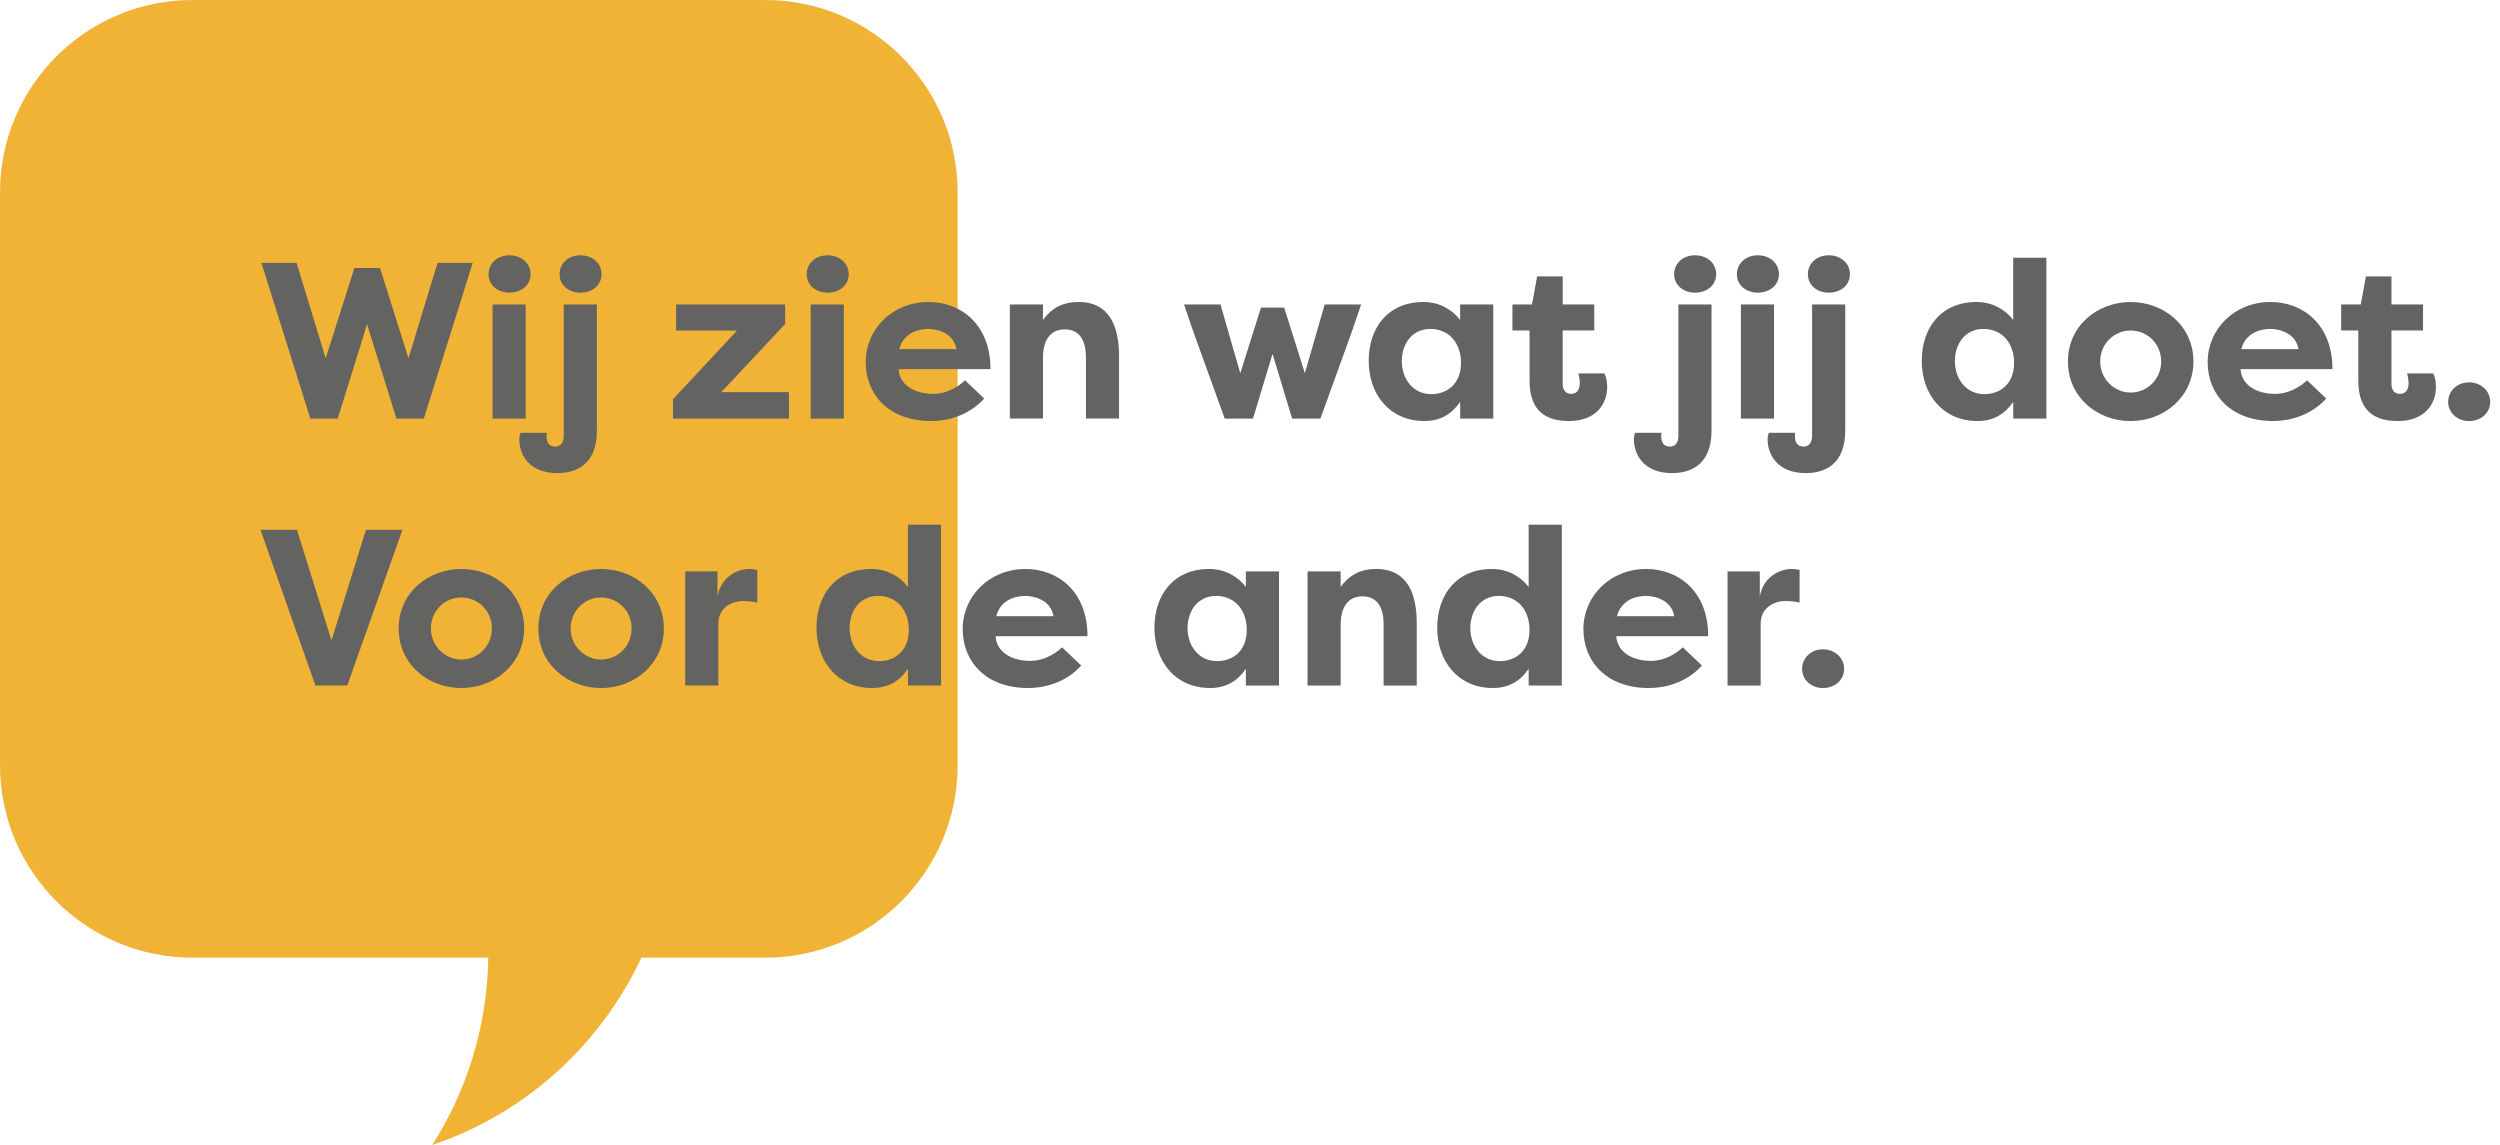 <?xml version="1.0" encoding="UTF-8"?>
<svg id="Laag_1" xmlns="http://www.w3.org/2000/svg" version="1.1" viewBox="0 0 801.2 366.94">
  <!-- Generator: Adobe Illustrator 29.3.1, SVG Export Plug-In . SVG Version: 2.1.0 Build 151)  -->
  <defs>
    <style>
      .st0 {
        fill: #f1b336;
      }

      .st1 {
        fill: #636362;
      }
    </style>
  </defs>
  <path class="st0" d="M245.22,0H61.7C27.63,0,0,27.63,0,61.7v183.52c0,34.08,27.63,61.7,61.7,61.7h94.78c-.32,22.09-6.87,42.65-17.96,60.02,29.68-9.98,53.86-31.89,67.04-60.02h39.65c34.08,0,61.7-27.62,61.7-61.7V61.7c0-34.08-27.62-61.7-61.7-61.7Z"/>
  <g>
    <path class="st1" d="M130.9,114.83l9.34-30.59h11.27l-15.69,49.91h-8.77l-9.41-30.23-9.41,30.23h-8.77l-15.69-49.91h11.27l9.34,30.59,9.2-28.95h8.2l9.13,28.95Z"/>
    <path class="st1" d="M163.27,81.81c3.78,0,6.77,2.5,6.77,6.06s-3,5.92-6.77,5.92-6.7-2.42-6.7-5.92,2.85-6.06,6.7-6.06ZM157.85,134.15v-36.58h10.62v36.58h-10.62Z"/>
    <path class="st1" d="M180.67,97.57h10.62v40.43c0,10.62-6.27,13.62-12.69,13.62-8.63,0-12.19-5.49-12.19-10.91,0-.57.14-1.43.43-2h8.41c-.07.29-.07,1-.07,1.21,0,1.71.71,3.21,2.78,3.21s2.71-1.85,2.71-3.42v-42.14ZM186.02,81.81c3.78,0,6.77,2.5,6.77,6.06s-2.99,5.92-6.77,5.92-6.7-2.42-6.7-5.92,2.85-6.06,6.7-6.06Z"/>
    <path class="st1" d="M252.83,134.15h-37.15v-6.2l20.54-22.03h-19.54v-8.34h34.94v6.27l-20.46,21.82h21.68v8.49Z"/>
    <path class="st1" d="M265.23,81.81c3.78,0,6.77,2.5,6.77,6.06s-3,5.92-6.77,5.92-6.7-2.42-6.7-5.92,2.85-6.06,6.7-6.06ZM259.81,134.15v-36.58h10.62v36.58h-10.62Z"/>
    <path class="st1" d="M315.43,127.73c-5.21,5.71-12.12,7.2-17.04,7.2-13.55,0-20.96-8.49-20.96-18.9s8.41-19.25,20.18-19.25c10.12,0,19.82,6.99,19.82,21.53h-29.45c.21,4.56,4.42,7.92,11.19,7.92,3.78,0,7.56-1.92,10.12-4.35l6.13,5.85ZM288.19,111.9h18.33c-.71-4.71-5.49-6.49-9.06-6.49s-7.99,1.57-9.27,6.49Z"/>
    <path class="st1" d="M323.63,97.57h10.62v4.99c3.07-4.28,6.92-5.78,11.34-5.78,10.27,0,13.05,8.2,13.05,17.47v19.89h-10.62v-19.68c0-5.06-1.85-8.91-6.77-8.91s-6.99,3.92-6.99,8.98v19.61h-10.62v-36.58Z"/>
    <path class="st1" d="M404.13,98.57h7.42l6.63,21.04,6.35-22.03h11.69l-2.85,8.34-10.2,28.24h-9.06l-6.28-20.75-6.27,20.75h-9.06l-10.2-28.24-2.85-8.34h11.69l6.35,22.03,6.63-21.04Z"/>
    <path class="st1" d="M478.57,97.57v36.58h-10.62v-5.35c-2.64,3.78-6.13,6.13-11.48,6.13-11.12,0-17.83-8.56-17.83-19.25s6.2-18.9,17.61-18.9c4.92,0,9.2,2.42,11.69,5.78v-4.99h10.62ZM458.67,126.31c5.21,0,9.55-3.35,9.55-9.98s-4.06-10.91-9.84-10.91-9.13,4.71-9.13,10.34,3.57,10.55,9.41,10.55Z"/>
    <path class="st1" d="M500.81,97.57h10.12v8.34h-10.12v17.11c0,1.57.64,3.21,2.71,3.21s2.78-1.71,2.78-3.42c0-1.07-.29-2.57-.5-3.14h8.41c.64,1.35.86,3.07.86,4.35,0,5.42-3.57,10.91-12.19,10.91-6.42,0-12.69-2.28-12.69-12.91v-16.11h-5.49v-8.34h6.28l1.64-8.98h8.2v8.98Z"/>
    <path class="st1" d="M537.89,97.57h10.62v40.43c0,10.62-6.27,13.62-12.69,13.62-8.63,0-12.19-5.49-12.19-10.91,0-.57.14-1.43.43-2h8.41c-.07.29-.07,1-.07,1.21,0,1.71.71,3.21,2.78,3.21s2.71-1.85,2.71-3.42v-42.14ZM543.23,81.81c3.78,0,6.77,2.5,6.77,6.06s-2.99,5.92-6.77,5.92-6.7-2.42-6.7-5.92,2.85-6.06,6.7-6.06Z"/>
    <path class="st1" d="M563.34,81.81c3.78,0,6.77,2.5,6.77,6.06s-3,5.92-6.77,5.92-6.7-2.42-6.7-5.92,2.85-6.06,6.7-6.06ZM557.92,134.15v-36.58h10.62v36.58h-10.62Z"/>
    <path class="st1" d="M580.74,97.57h10.62v40.43c0,10.62-6.27,13.62-12.69,13.62-8.63,0-12.19-5.49-12.19-10.91,0-.57.14-1.43.43-2h8.41c-.07.29-.07,1-.07,1.21,0,1.71.71,3.21,2.78,3.21s2.71-1.85,2.71-3.42v-42.14ZM586.09,81.81c3.78,0,6.77,2.5,6.77,6.06s-2.99,5.92-6.77,5.92-6.7-2.42-6.7-5.92,2.85-6.06,6.7-6.06Z"/>
    <path class="st1" d="M655.82,82.6v51.55h-10.62v-5.35c-2.64,3.78-6.13,6.13-11.48,6.13-11.12,0-17.83-8.56-17.83-19.25s6.2-18.9,17.61-18.9c4.92,0,9.2,2.42,11.69,5.78v-19.97h10.62ZM635.92,126.31c5.21,0,9.55-3.35,9.55-9.98s-4.06-10.91-9.84-10.91-9.13,4.71-9.13,10.34,3.57,10.55,9.41,10.55Z"/>
    <path class="st1" d="M682.84,96.79c10.7,0,20.11,7.7,20.11,19.04s-9.41,19.11-20.11,19.11-20.11-7.63-20.11-19.11,9.48-19.04,20.11-19.04ZM682.84,125.81c5.28,0,9.77-4.28,9.77-9.98s-4.49-9.91-9.77-9.91-9.77,4.21-9.77,9.91,4.56,9.98,9.77,9.98Z"/>
    <path class="st1" d="M745.51,127.73c-5.21,5.71-12.12,7.2-17.04,7.2-13.55,0-20.96-8.49-20.96-18.9s8.41-19.25,20.18-19.25c10.12,0,19.82,6.99,19.82,21.53h-29.45c.21,4.56,4.42,7.92,11.19,7.92,3.78,0,7.56-1.92,10.12-4.35l6.13,5.85ZM718.28,111.9h18.33c-.71-4.71-5.49-6.49-9.06-6.49s-7.99,1.57-9.27,6.49Z"/>
    <path class="st1" d="M766.41,97.57h10.12v8.34h-10.12v17.11c0,1.57.64,3.21,2.71,3.21s2.78-1.71,2.78-3.42c0-1.07-.29-2.57-.5-3.14h8.41c.64,1.35.86,3.07.86,4.35,0,5.42-3.57,10.91-12.19,10.91-6.42,0-12.69-2.28-12.69-12.91v-16.11h-5.49v-8.34h6.28l1.64-8.98h8.2v8.98Z"/>
    <path class="st1" d="M791.29,122.53c3.78,0,6.77,2.71,6.77,6.28s-3,6.13-6.77,6.13-6.7-2.64-6.7-6.13,2.85-6.28,6.7-6.28Z"/>
    <path class="st1" d="M83.49,169.8h11.69l11.05,35.44,11.05-35.44h11.69l-17.68,49.91h-10.2l-17.61-49.91Z"/>
    <path class="st1" d="M147.87,182.35c10.7,0,20.11,7.7,20.11,19.04s-9.41,19.11-20.11,19.11-20.11-7.63-20.11-19.11,9.48-19.04,20.11-19.04ZM147.87,211.37c5.28,0,9.77-4.28,9.77-9.98s-4.49-9.91-9.77-9.91-9.77,4.21-9.77,9.91,4.56,9.98,9.77,9.98Z"/>
    <path class="st1" d="M192.65,182.35c10.7,0,20.11,7.7,20.11,19.04s-9.41,19.11-20.11,19.11-20.11-7.63-20.11-19.11,9.48-19.04,20.11-19.04ZM192.65,211.37c5.28,0,9.77-4.28,9.77-9.98s-4.49-9.91-9.77-9.91-9.77,4.21-9.77,9.91,4.56,9.98,9.77,9.98Z"/>
    <path class="st1" d="M229.94,191.12c1.21-6.63,6.85-8.77,10.05-8.77,1.21,0,1.57.07,2.71.29v10.48c-1.5-.36-3.42-.5-4.49-.5-3.99,0-7.99,2.35-7.99,7.2v19.89h-10.62v-36.58h10.34v7.99Z"/>
    <path class="st1" d="M301.6,168.16v51.55h-10.62v-5.35c-2.64,3.78-6.13,6.13-11.48,6.13-11.12,0-17.83-8.56-17.83-19.25s6.2-18.9,17.61-18.9c4.92,0,9.2,2.42,11.69,5.78v-19.97h10.62ZM281.7,211.87c5.21,0,9.55-3.35,9.55-9.98s-4.06-10.91-9.84-10.91-9.13,4.71-9.13,10.34,3.57,10.55,9.41,10.55Z"/>
    <path class="st1" d="M346.52,213.3c-5.21,5.71-12.12,7.2-17.04,7.2-13.55,0-20.96-8.49-20.96-18.9s8.41-19.25,20.18-19.25c10.12,0,19.82,6.99,19.82,21.53h-29.45c.21,4.56,4.42,7.92,11.19,7.92,3.78,0,7.56-1.92,10.12-4.35l6.13,5.85ZM319.28,197.47h18.33c-.71-4.71-5.49-6.49-9.06-6.49s-7.99,1.57-9.27,6.49Z"/>
    <path class="st1" d="M409.9,183.13v36.58h-10.62v-5.35c-2.64,3.78-6.13,6.13-11.48,6.13-11.12,0-17.83-8.56-17.83-19.25s6.2-18.9,17.61-18.9c4.92,0,9.2,2.42,11.69,5.78v-4.99h10.62ZM390.01,211.87c5.21,0,9.55-3.35,9.55-9.98s-4.06-10.91-9.84-10.91-9.13,4.71-9.13,10.34,3.57,10.55,9.41,10.55Z"/>
    <path class="st1" d="M419.03,183.13h10.62v4.99c3.07-4.28,6.92-5.78,11.34-5.78,10.27,0,13.05,8.2,13.05,17.47v19.89h-10.62v-19.68c0-5.06-1.85-8.91-6.77-8.91s-6.99,3.92-6.99,8.98v19.61h-10.62v-36.58Z"/>
    <path class="st1" d="M500.53,168.16v51.55h-10.62v-5.35c-2.64,3.78-6.13,6.13-11.48,6.13-11.12,0-17.83-8.56-17.83-19.25s6.2-18.9,17.61-18.9c4.92,0,9.2,2.42,11.69,5.78v-19.97h10.62ZM480.63,211.87c5.21,0,9.55-3.35,9.55-9.98s-4.06-10.91-9.84-10.91-9.13,4.71-9.13,10.34,3.57,10.55,9.41,10.55Z"/>
    <path class="st1" d="M545.45,213.3c-5.21,5.71-12.12,7.2-17.04,7.2-13.55,0-20.96-8.49-20.96-18.9s8.41-19.25,20.18-19.25c10.12,0,19.82,6.99,19.82,21.53h-29.45c.21,4.56,4.42,7.92,11.19,7.92,3.78,0,7.56-1.92,10.12-4.35l6.13,5.85ZM518.21,197.47h18.33c-.71-4.71-5.49-6.49-9.06-6.49s-7.99,1.57-9.27,6.49Z"/>
    <path class="st1" d="M563.98,191.12c1.21-6.63,6.85-8.77,10.05-8.77,1.21,0,1.57.07,2.71.29v10.48c-1.5-.36-3.42-.5-4.49-.5-3.99,0-7.99,2.35-7.99,7.2v19.89h-10.62v-36.58h10.34v7.99Z"/>
    <path class="st1" d="M584.23,208.09c3.78,0,6.77,2.71,6.77,6.28s-3,6.13-6.77,6.13-6.7-2.64-6.7-6.13,2.85-6.28,6.7-6.28Z"/>
  </g>
</svg>